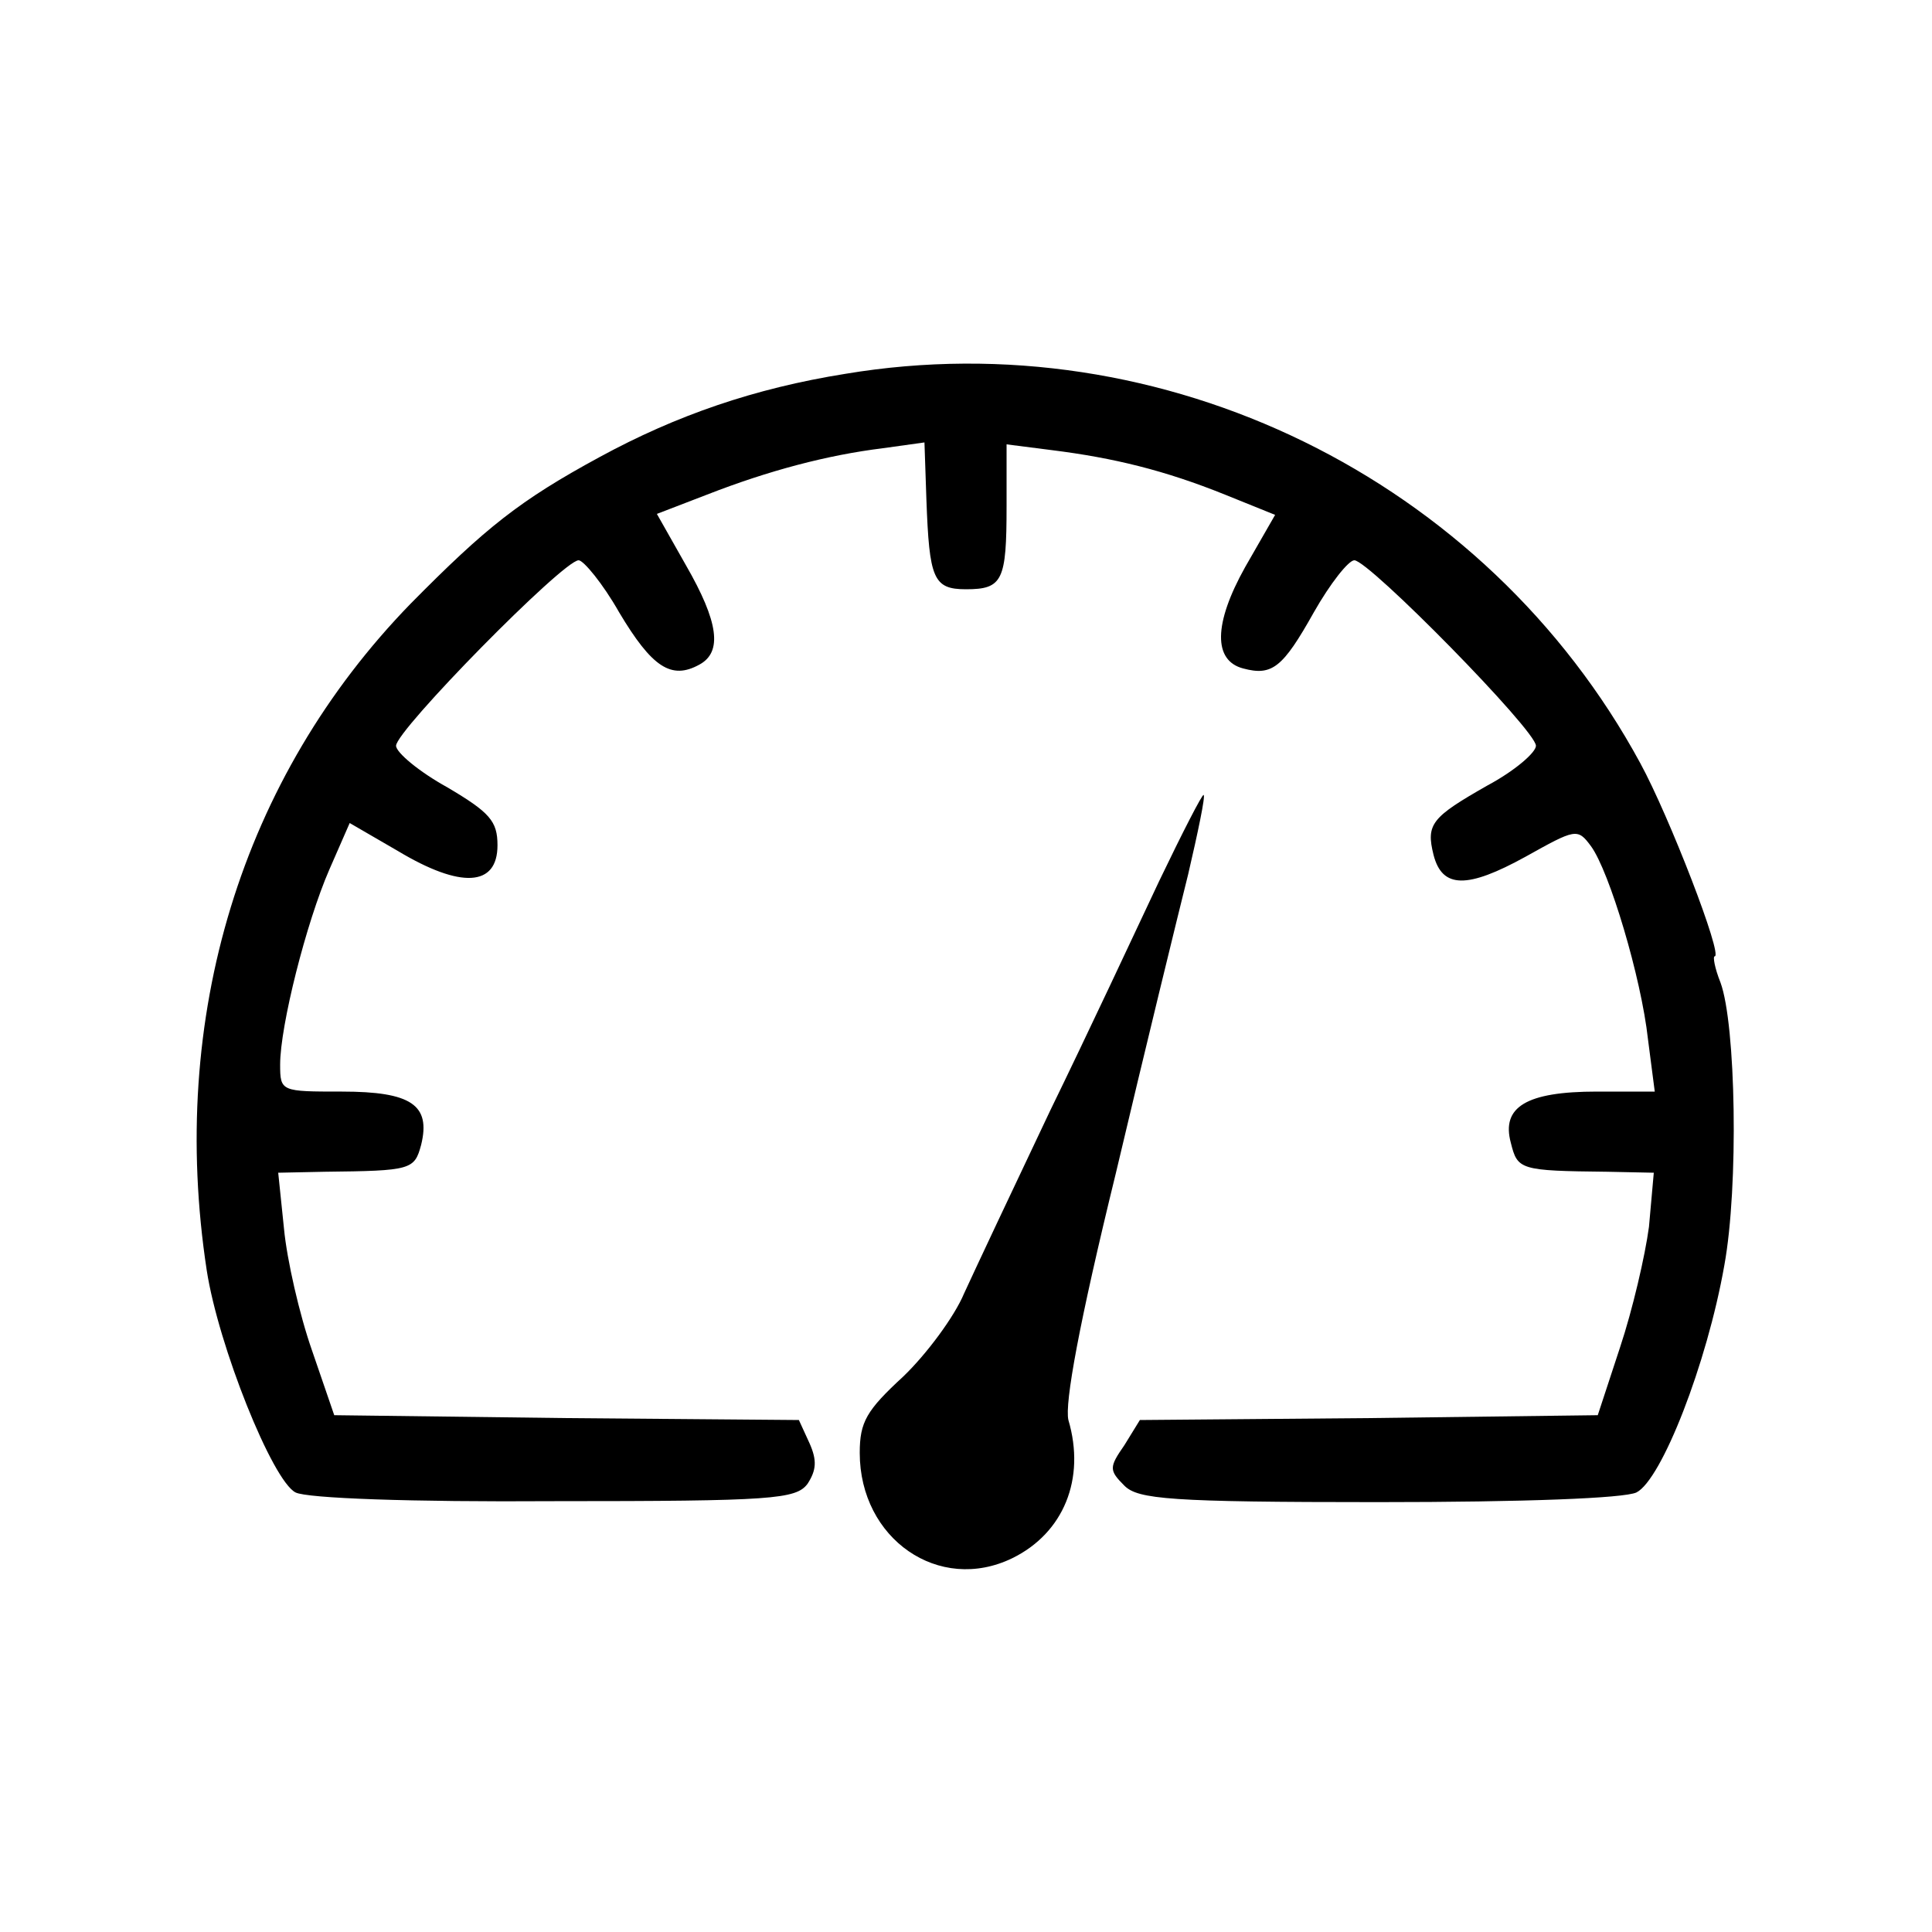 <?xml version="1.0" standalone="no"?>
<!DOCTYPE svg PUBLIC "-//W3C//DTD SVG 20010904//EN"
 "http://www.w3.org/TR/2001/REC-SVG-20010904/DTD/svg10.dtd">
<svg version="1.0" xmlns="http://www.w3.org/2000/svg"
 width="200pt" height="200pt" viewBox="0 0 200 200"
 preserveAspectRatio="xMidYMid meet">
<g transform="translate(0,200) scale(0.1,-0.1)"
fill="#000000" stroke="none">
<path d="M875 1613 c-94 -15 -175 -43 -254 -86 -83 -45 -118 -73 -196 -152
-175 -180 -251 -428 -211 -690 12 -78 68 -218 92 -230 12 -6 118 -10 268 -9
226 0 250 2 262 18 9 14 10 24 2 42 l-11 24 -241 2 -240 3 -23 67 c-13 37 -26
94 -29 126 l-6 58 48 1 c90 1 93 2 100 28 10 41 -10 55 -82 55 -63 0 -64 0
-64 28 0 40 27 147 51 202 l21 48 50 -29 c65 -39 103 -37 103 6 0 25 -8 34
-52 60 -29 16 -53 36 -53 43 0 16 173 192 189 192 5 0 25 -24 42 -54 34 -57
54 -70 83 -54 24 13 20 44 -14 103 l-30 53 52 20 c64 25 125 41 182 48 l43 6
2 -59 c3 -82 7 -93 41 -93 38 0 42 9 42 86 l0 64 47 -6 c64 -8 117 -21 179
-46 l52 -21 -31 -54 c-33 -59 -33 -97 -2 -105 30 -8 41 1 73 58 17 30 36 54
42 54 15 0 188 -176 188 -192 0 -7 -22 -26 -50 -41 -58 -33 -64 -40 -56 -72 9
-35 35 -35 95 -2 52 29 54 30 68 11 19 -26 52 -136 59 -200 l7 -54 -60 0 c-73
0 -99 -16 -89 -53 7 -28 9 -29 100 -30 l48 -1 -5 -56 c-4 -30 -17 -86 -30
-125 l-23 -70 -237 -3 -237 -2 -16 -26 c-16 -23 -16 -26 0 -42 14 -14 47 -17
262 -17 153 0 255 4 268 10 26 13 73 133 91 235 15 82 12 250 -4 293 -6 15 -8
27 -6 27 9 0 -47 145 -77 200 -160 295 -494 458 -823 403z"/>
<path d="M1200 1088 c-24 -51 -74 -158 -113 -238 -38 -80 -78 -165 -89 -189
-10 -24 -39 -63 -63 -86 -38 -35 -45 -47 -45 -79 0 -89 82 -146 158 -109 53
26 76 82 58 143 -4 17 11 100 49 255 30 127 64 266 75 310 10 43 18 81 16 82
-1 2 -22 -39 -46 -89z"/>
</g>
</svg>
